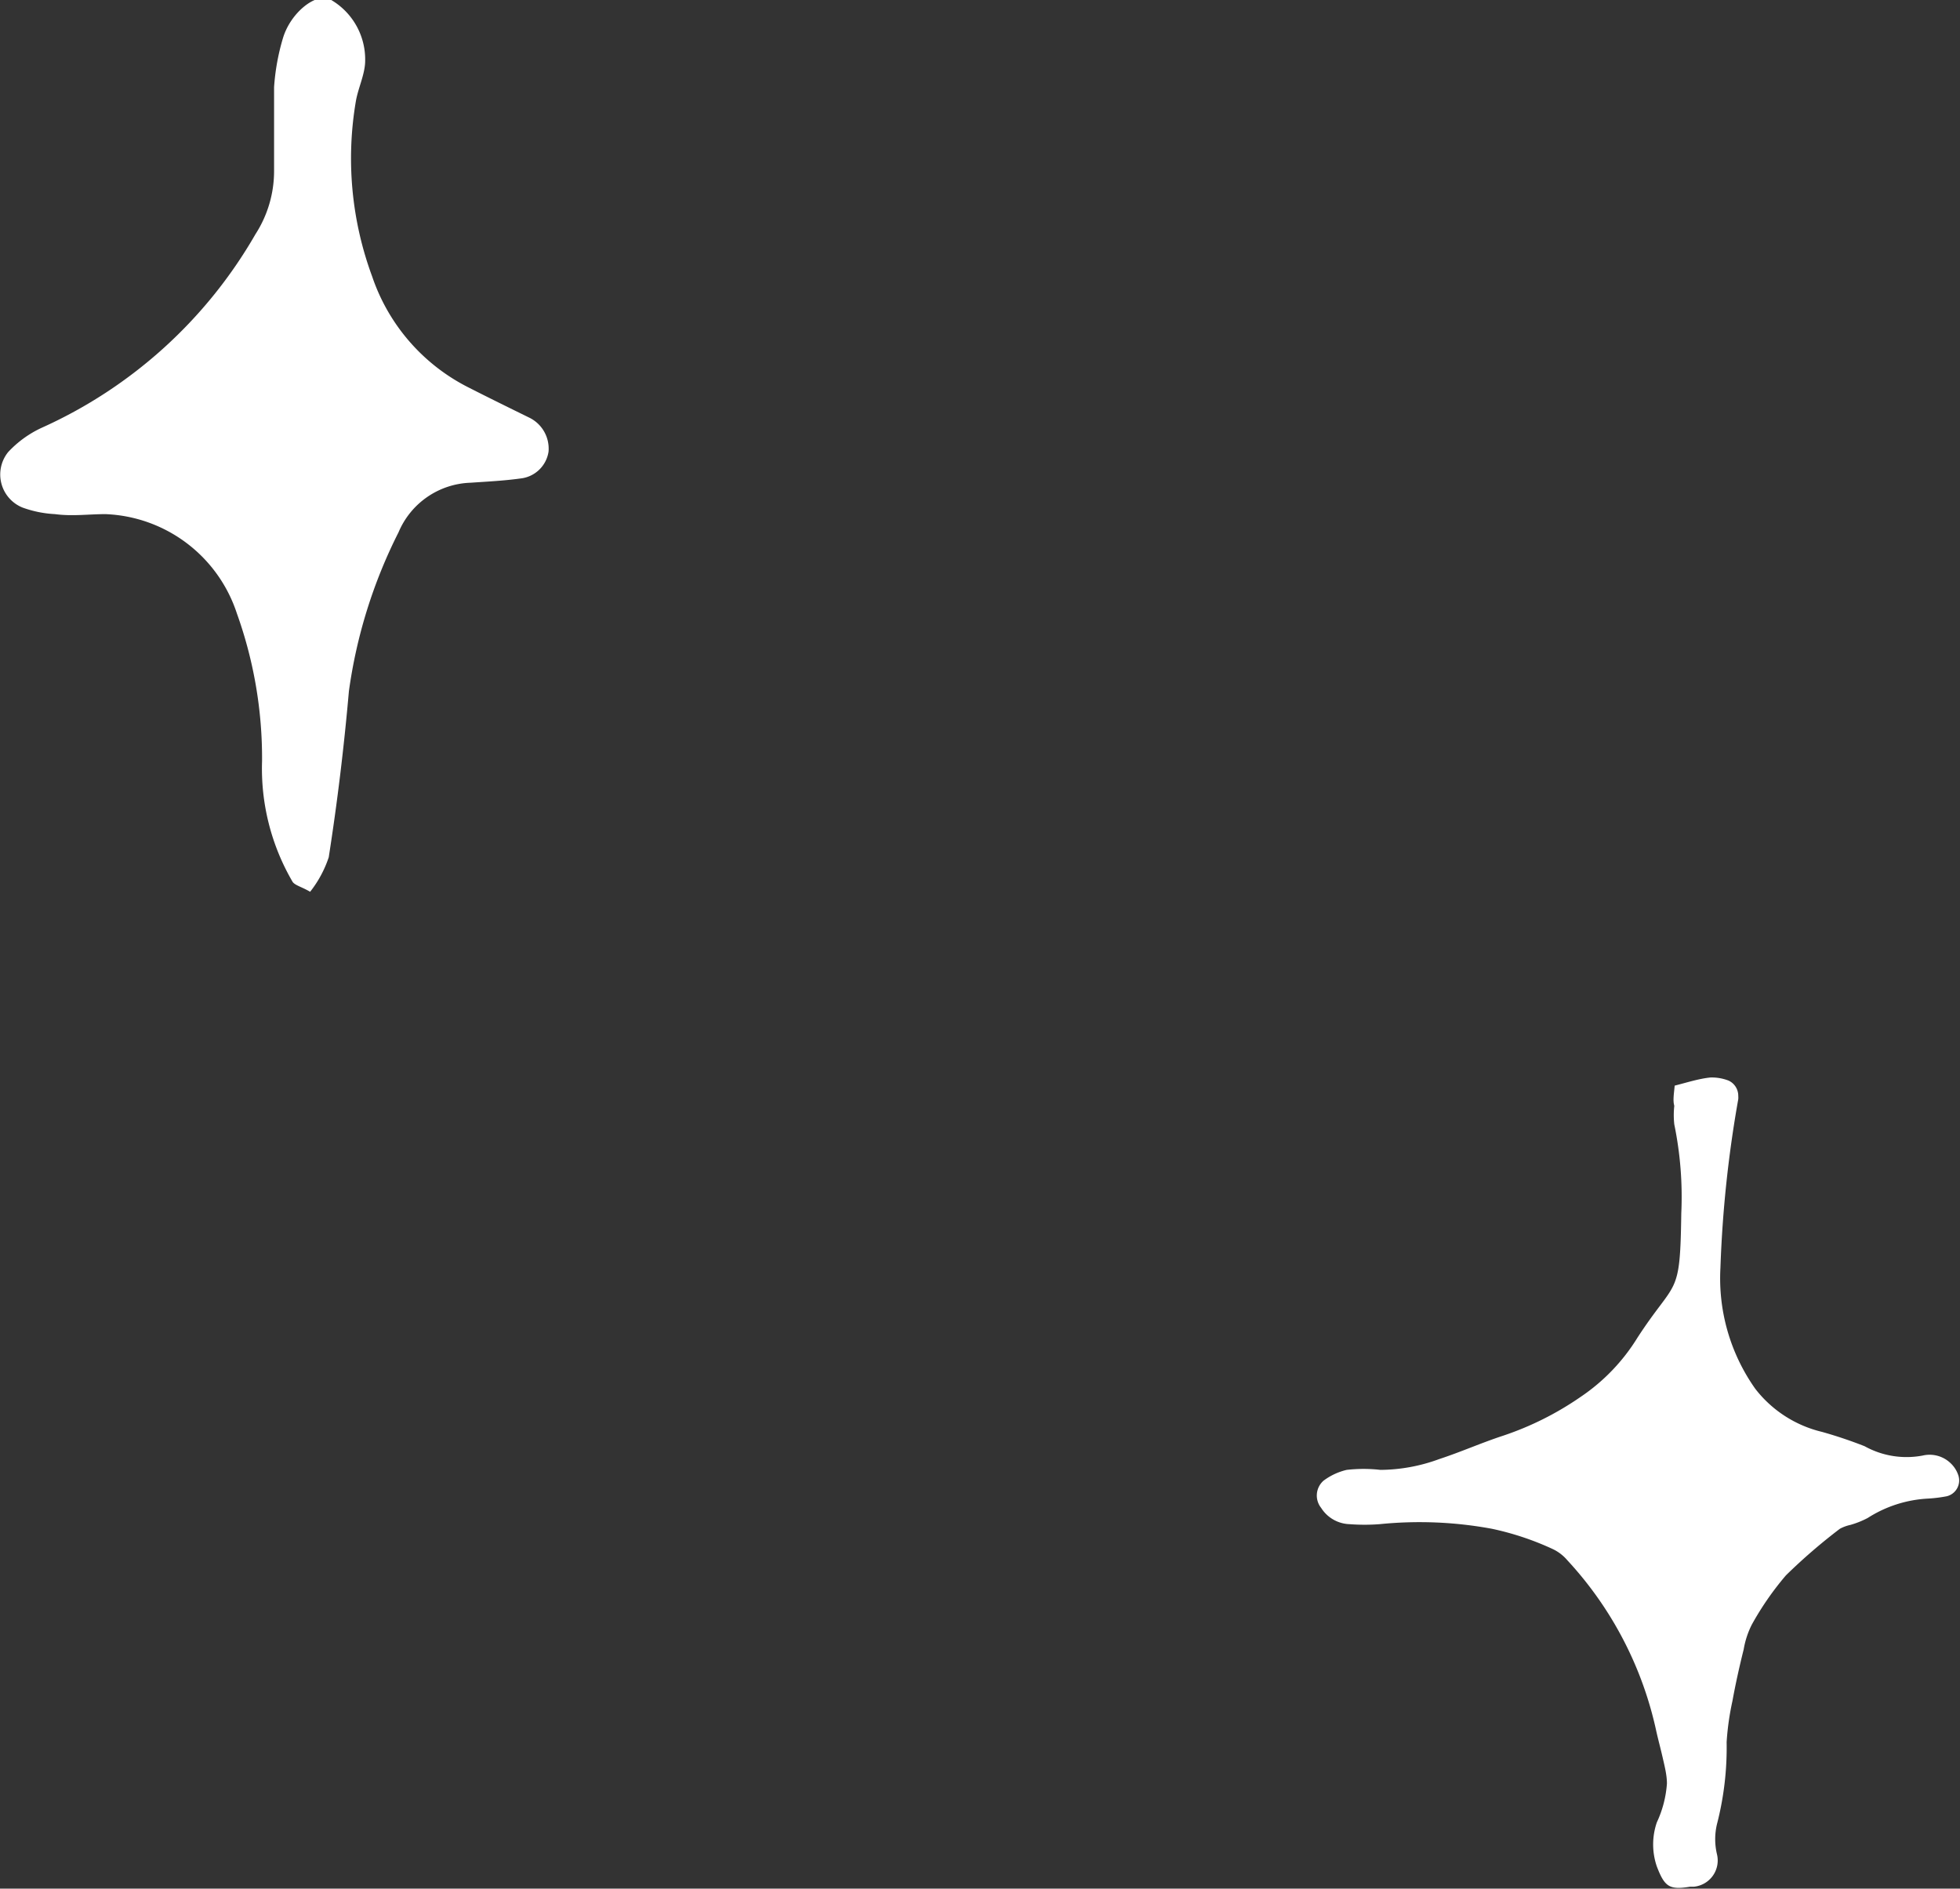 <svg xmlns="http://www.w3.org/2000/svg" viewBox="0 0 50.56 48.71"><rect x="0" y="0" width="50.56" height="48.71" fill="#333333" stroke="none"/><defs><style>.cls-1{fill:#fff;}</style></defs><title>cov_illust</title><g id="レイヤー_2" data-name="レイヤー 2"><g id="contents"><path class="cls-1" d="M43.2,28c.35-.09.63-.18.92-.21a1.2,1.2,0,0,1,.47.08.43.43,0,0,1,.25.39.57.57,0,0,1,0,.09,30.74,30.74,0,0,0-.46,4.35,4.93,4.93,0,0,0,.9,3.12A3.08,3.08,0,0,0,47,36.93a11.45,11.45,0,0,1,1.1.37,2.23,2.23,0,0,0,1.5.24.78.78,0,0,1,.72.2.75.75,0,0,1,.2.32.42.42,0,0,1-.3.53,3.62,3.62,0,0,1-.48.06,3.19,3.19,0,0,0-1.56.5,2.32,2.32,0,0,1-.45.18,1,1,0,0,0-.27.1,14.69,14.69,0,0,0-1.39,1.2,7.65,7.65,0,0,0-.88,1.27,2.23,2.23,0,0,0-.21.64c-.11.44-.21.89-.29,1.33a7,7,0,0,0-.15,1.06,7.9,7.9,0,0,1-.25,2.12,1.68,1.68,0,0,0,0,.77.68.68,0,0,1-.59.84h-.1c-.54.09-.66,0-.86-.52a1.75,1.75,0,0,1,0-1.14A2.83,2.83,0,0,0,43,46c0-.22-.06-.45-.11-.67s-.11-.44-.16-.66a9.4,9.4,0,0,0-2.3-4.43,1.12,1.12,0,0,0-.38-.29,7.36,7.36,0,0,0-1.56-.52,10.25,10.25,0,0,0-2.9-.12,5.18,5.18,0,0,1-.78,0,.9.9,0,0,1-.73-.42.51.51,0,0,1,.06-.7,1.6,1.6,0,0,1,.6-.28,3.85,3.85,0,0,1,.87,0,4.46,4.46,0,0,0,1.52-.28c.55-.18,1.09-.42,1.64-.6a7.93,7.93,0,0,0,2-1,5,5,0,0,0,1.47-1.53c1-1.54,1.1-1,1.13-3.2A9.27,9.27,0,0,0,43.19,29a2.14,2.14,0,0,1,0-.48C43.15,28.38,43.18,28.22,43.2,28Z"/><path class="cls-1" d="M8,23c-.22-.13-.41-.17-.46-.27a5.79,5.79,0,0,1-.78-3.1,11.05,11.05,0,0,0-.65-3.81,3.72,3.72,0,0,0-3.39-2.56c-.43,0-.86.06-1.3,0a2.87,2.87,0,0,1-.84-.17.92.92,0,0,1-.37-1.43,2.77,2.77,0,0,1,.85-.62,12.07,12.07,0,0,0,5.53-5,3,3,0,0,0,.48-1.63c0-.72,0-1.44,0-2.16a5.74,5.74,0,0,1,.23-1.27c.2-.66.85-1.17,1.21-1a1.78,1.78,0,0,1,.91,1.58c0,.35-.18.7-.24,1.05A8.78,8.78,0,0,0,9.6,7.13,5,5,0,0,0,12.1,10c.51.26,1,.5,1.55.77a.89.89,0,0,1,.5.88.82.82,0,0,1-.72.69c-.43.06-.86.08-1.29.11a2.09,2.09,0,0,0-1.86,1.28A13,13,0,0,0,9,17.83Q8.81,20,8.48,22.11A2.92,2.92,0,0,1,8,23Z"/></g></g></svg>